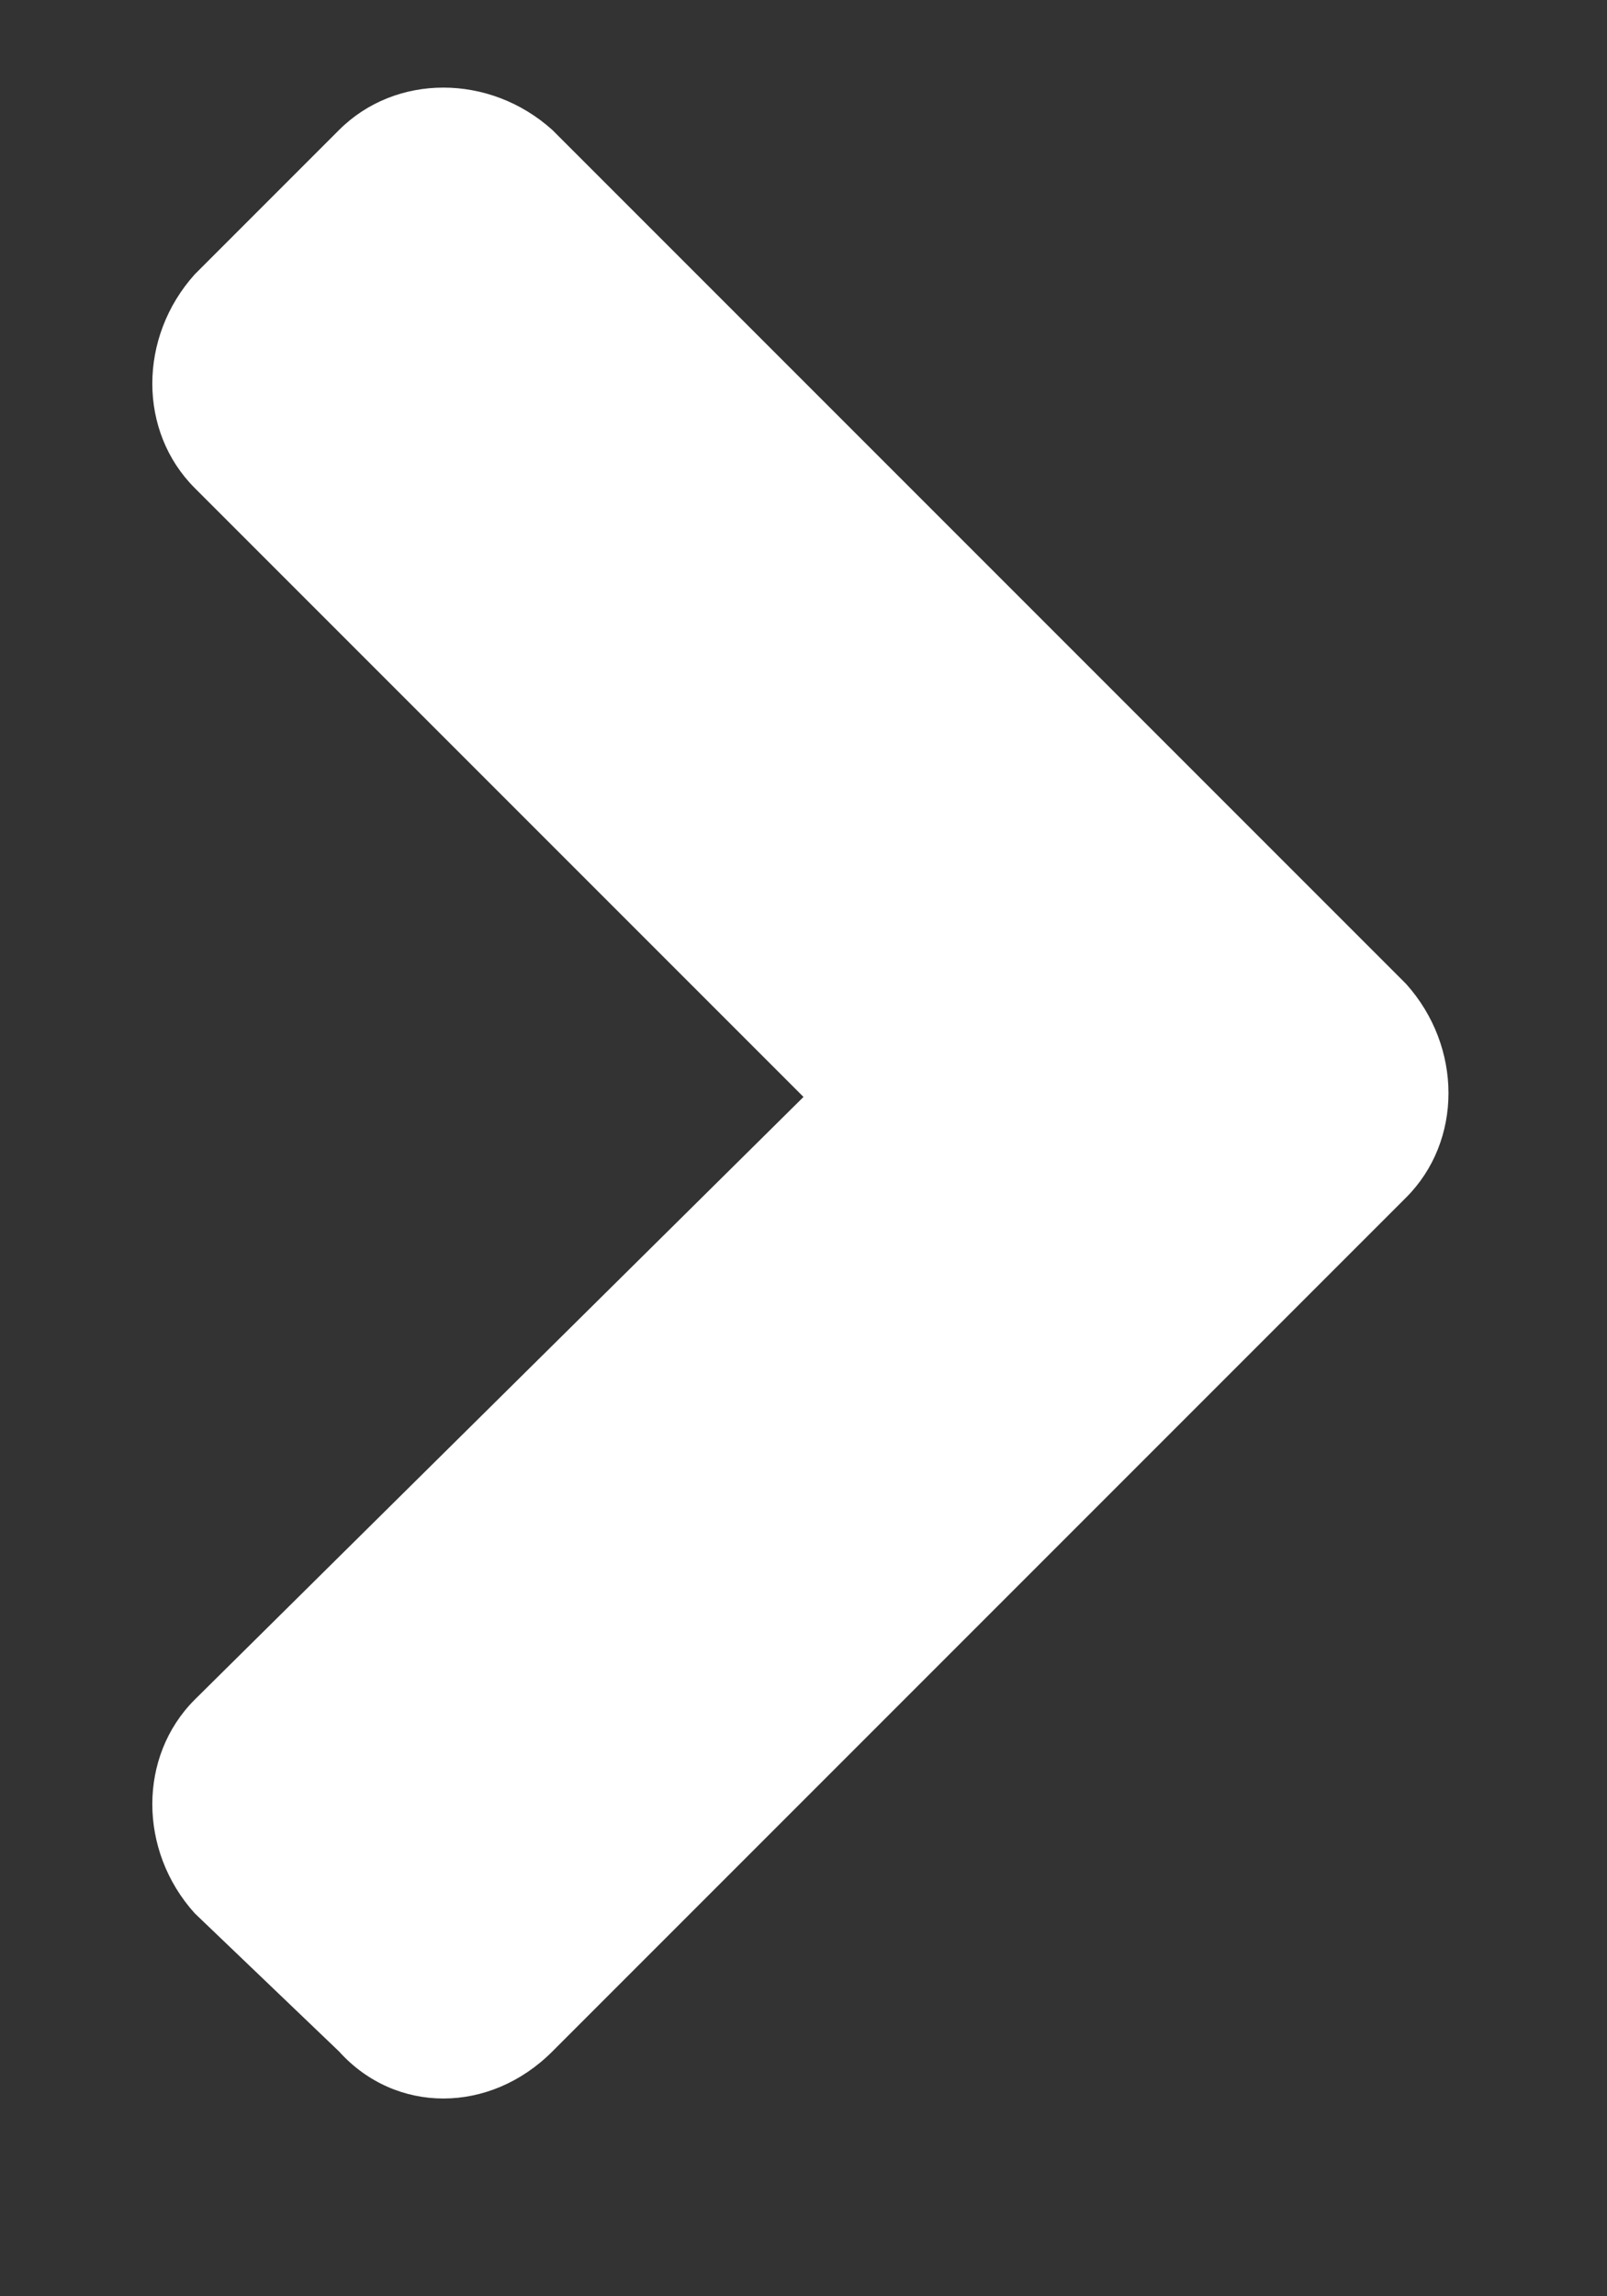 <?xml version="1.0" encoding="UTF-8"?> <svg xmlns="http://www.w3.org/2000/svg" width="7" height="10" viewBox="0 0 7 10" fill="none"><rect x="0" y="0" width="7" height="10" fill="#333333" stroke="none"/><path d="M6.125 5.215L2.406 8.934C2.133 9.207 1.723 9.207 1.477 8.934L0.848 8.332C0.602 8.059 0.602 7.648 0.848 7.402L3.5 4.777L0.848 2.125C0.602 1.879 0.602 1.469 0.848 1.195L1.477 0.566C1.723 0.32 2.133 0.32 2.406 0.566L6.125 4.285C6.371 4.559 6.371 4.969 6.125 5.215Z" fill="#ffffff"></path></svg> 